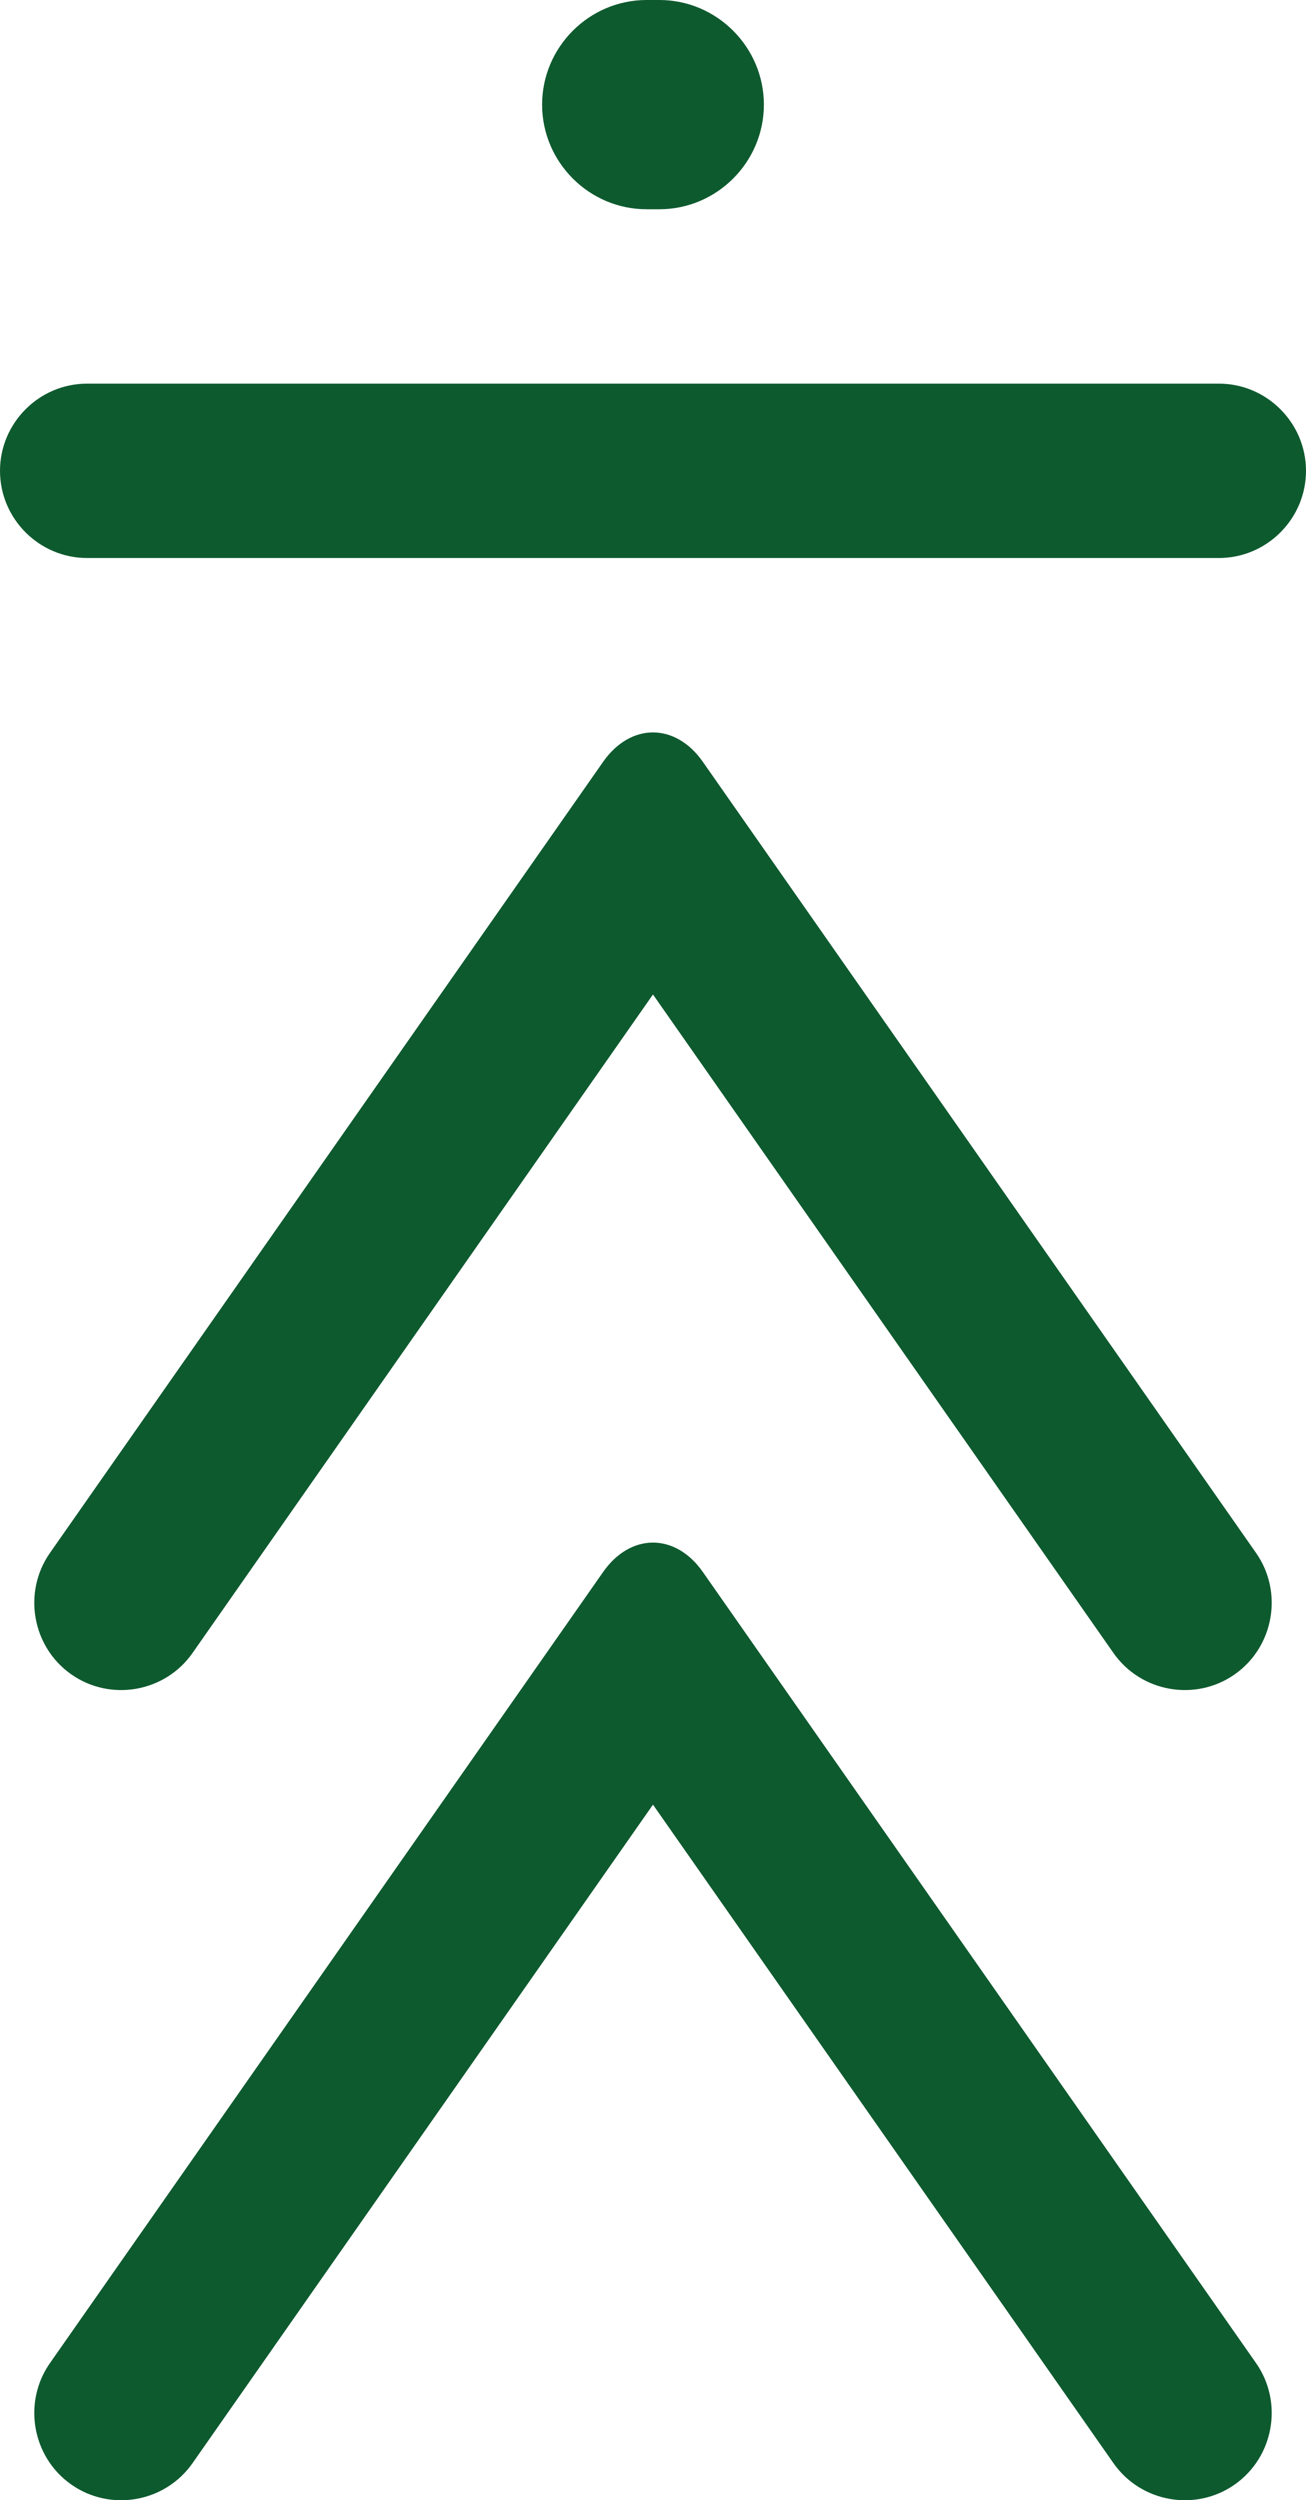 <?xml version="1.0" encoding="UTF-8"?><svg id="_레이어_2" xmlns="http://www.w3.org/2000/svg" viewBox="0 0 172.031 329.231"><g id="_레이어_1-2"><path d="m160.558,50.517H11.469c-6.306,0-11.469,5.168-11.469,11.483s5.163,11.479,11.469,11.479h149.089c6.311,0,11.473-5.168,11.473-11.479s-5.161-11.483-11.473-11.483Z" style="fill:#0e5a2f;"/><path d="m92.588,100.326c-1.806-2.59-4.191-3.878-6.576-3.883-2.383.005-4.765,1.294-6.574,3.883L6.58,204.487c-3.619,5.172-2.355,12.37,2.81,15.994,5.172,3.626,12.356,2.355,15.974-2.819l60.648-86.708,60.653,86.708c3.619,5.174,10.804,6.444,15.973,2.819,5.165-3.624,6.434-10.822,2.813-15.994l-72.863-104.161Z" style="fill:#0e5a2f;"/><path d="m86.855,0h-1.684c-7.567,0-13.763,6.202-13.763,13.78s6.196,13.775,13.763,13.775h1.684c7.574,0,13.767-6.202,13.767-13.775S94.429,0,86.855,0Z" style="fill:#0e5a2f;"/><path d="m92.588,207.009c-1.806-2.59-4.191-3.878-6.576-3.883-2.383.005-4.765,1.294-6.574,3.883L6.58,311.17c-3.619,5.172-2.355,12.37,2.81,15.994,5.172,3.626,12.356,2.355,15.974-2.819l60.648-86.708,60.653,86.708c3.619,5.174,10.804,6.444,15.973,2.819,5.165-3.624,6.434-10.822,2.813-15.994l-72.863-104.161Z" style="fill:#0e5a2f;"/></g></svg>